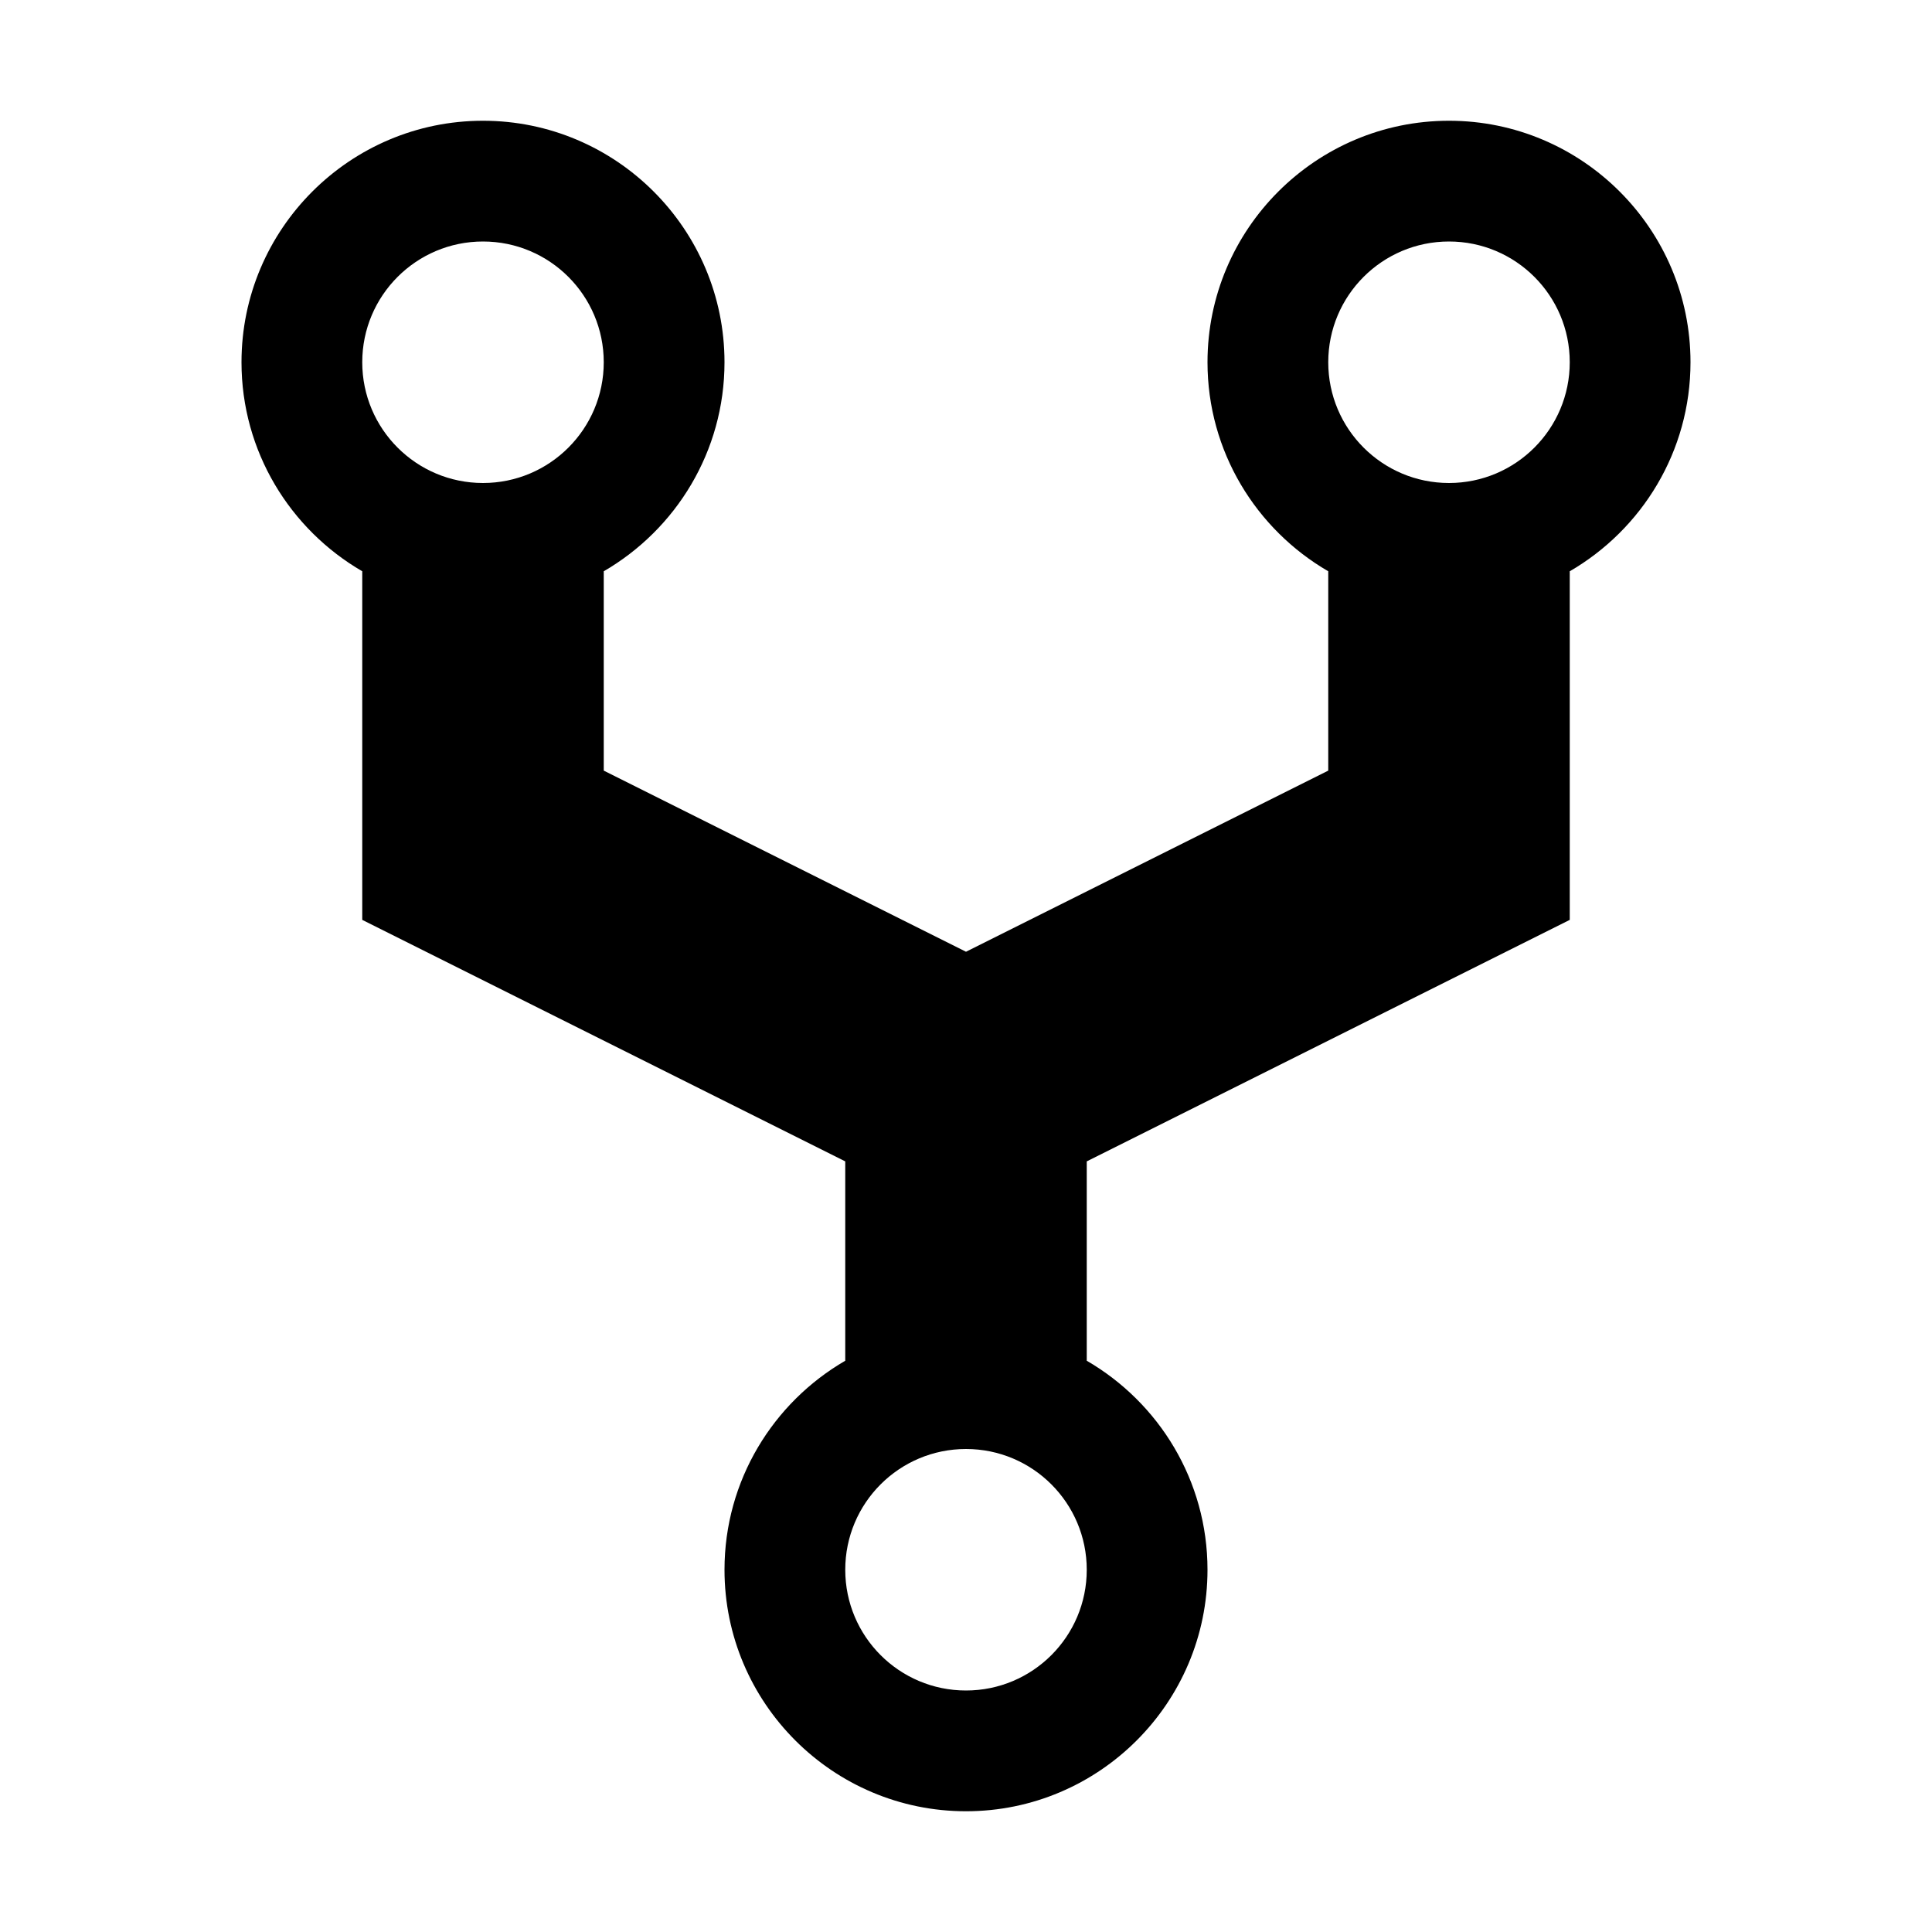 <svg fill="currentColor" xmlns="http://www.w3.org/2000/svg" width="32" height="32" viewBox="0 0 512 512"><path d="M448 96c0-35.29-28.71-64-64-64s-64 28.71-64 64c0 23.637 12.89 44.307 32 55.391v52.832l-96 48-96-48v-52.832c19.11-11.084 32-31.754 32-55.391 0-35.29-28.71-64-64-64S64 60.71 64 96c0 23.637 12.89 44.307 32 55.391v92.387l128 64v52.832c-19.11 11.084-32 31.754-32 55.391 0 35.29 28.71 64 64 64s64-28.71 64-64c0-23.637-12.89-44.307-32-55.391v-52.832l128-64v-92.387c19.11-11.084 32-31.754 32-55.391zM128 64c17.673 0 32 14.327 32 32s-14.327 32-32 32-32-14.327-32-32 14.327-32 32-32zm128 384c-17.673 0-32-14.327-32-32s14.327-32 32-32 32 14.327 32 32-14.327 32-32 32zm128-320c-17.673 0-32-14.327-32-32s14.327-32 32-32 32 14.327 32 32-14.327 32-32 32z"/></svg>